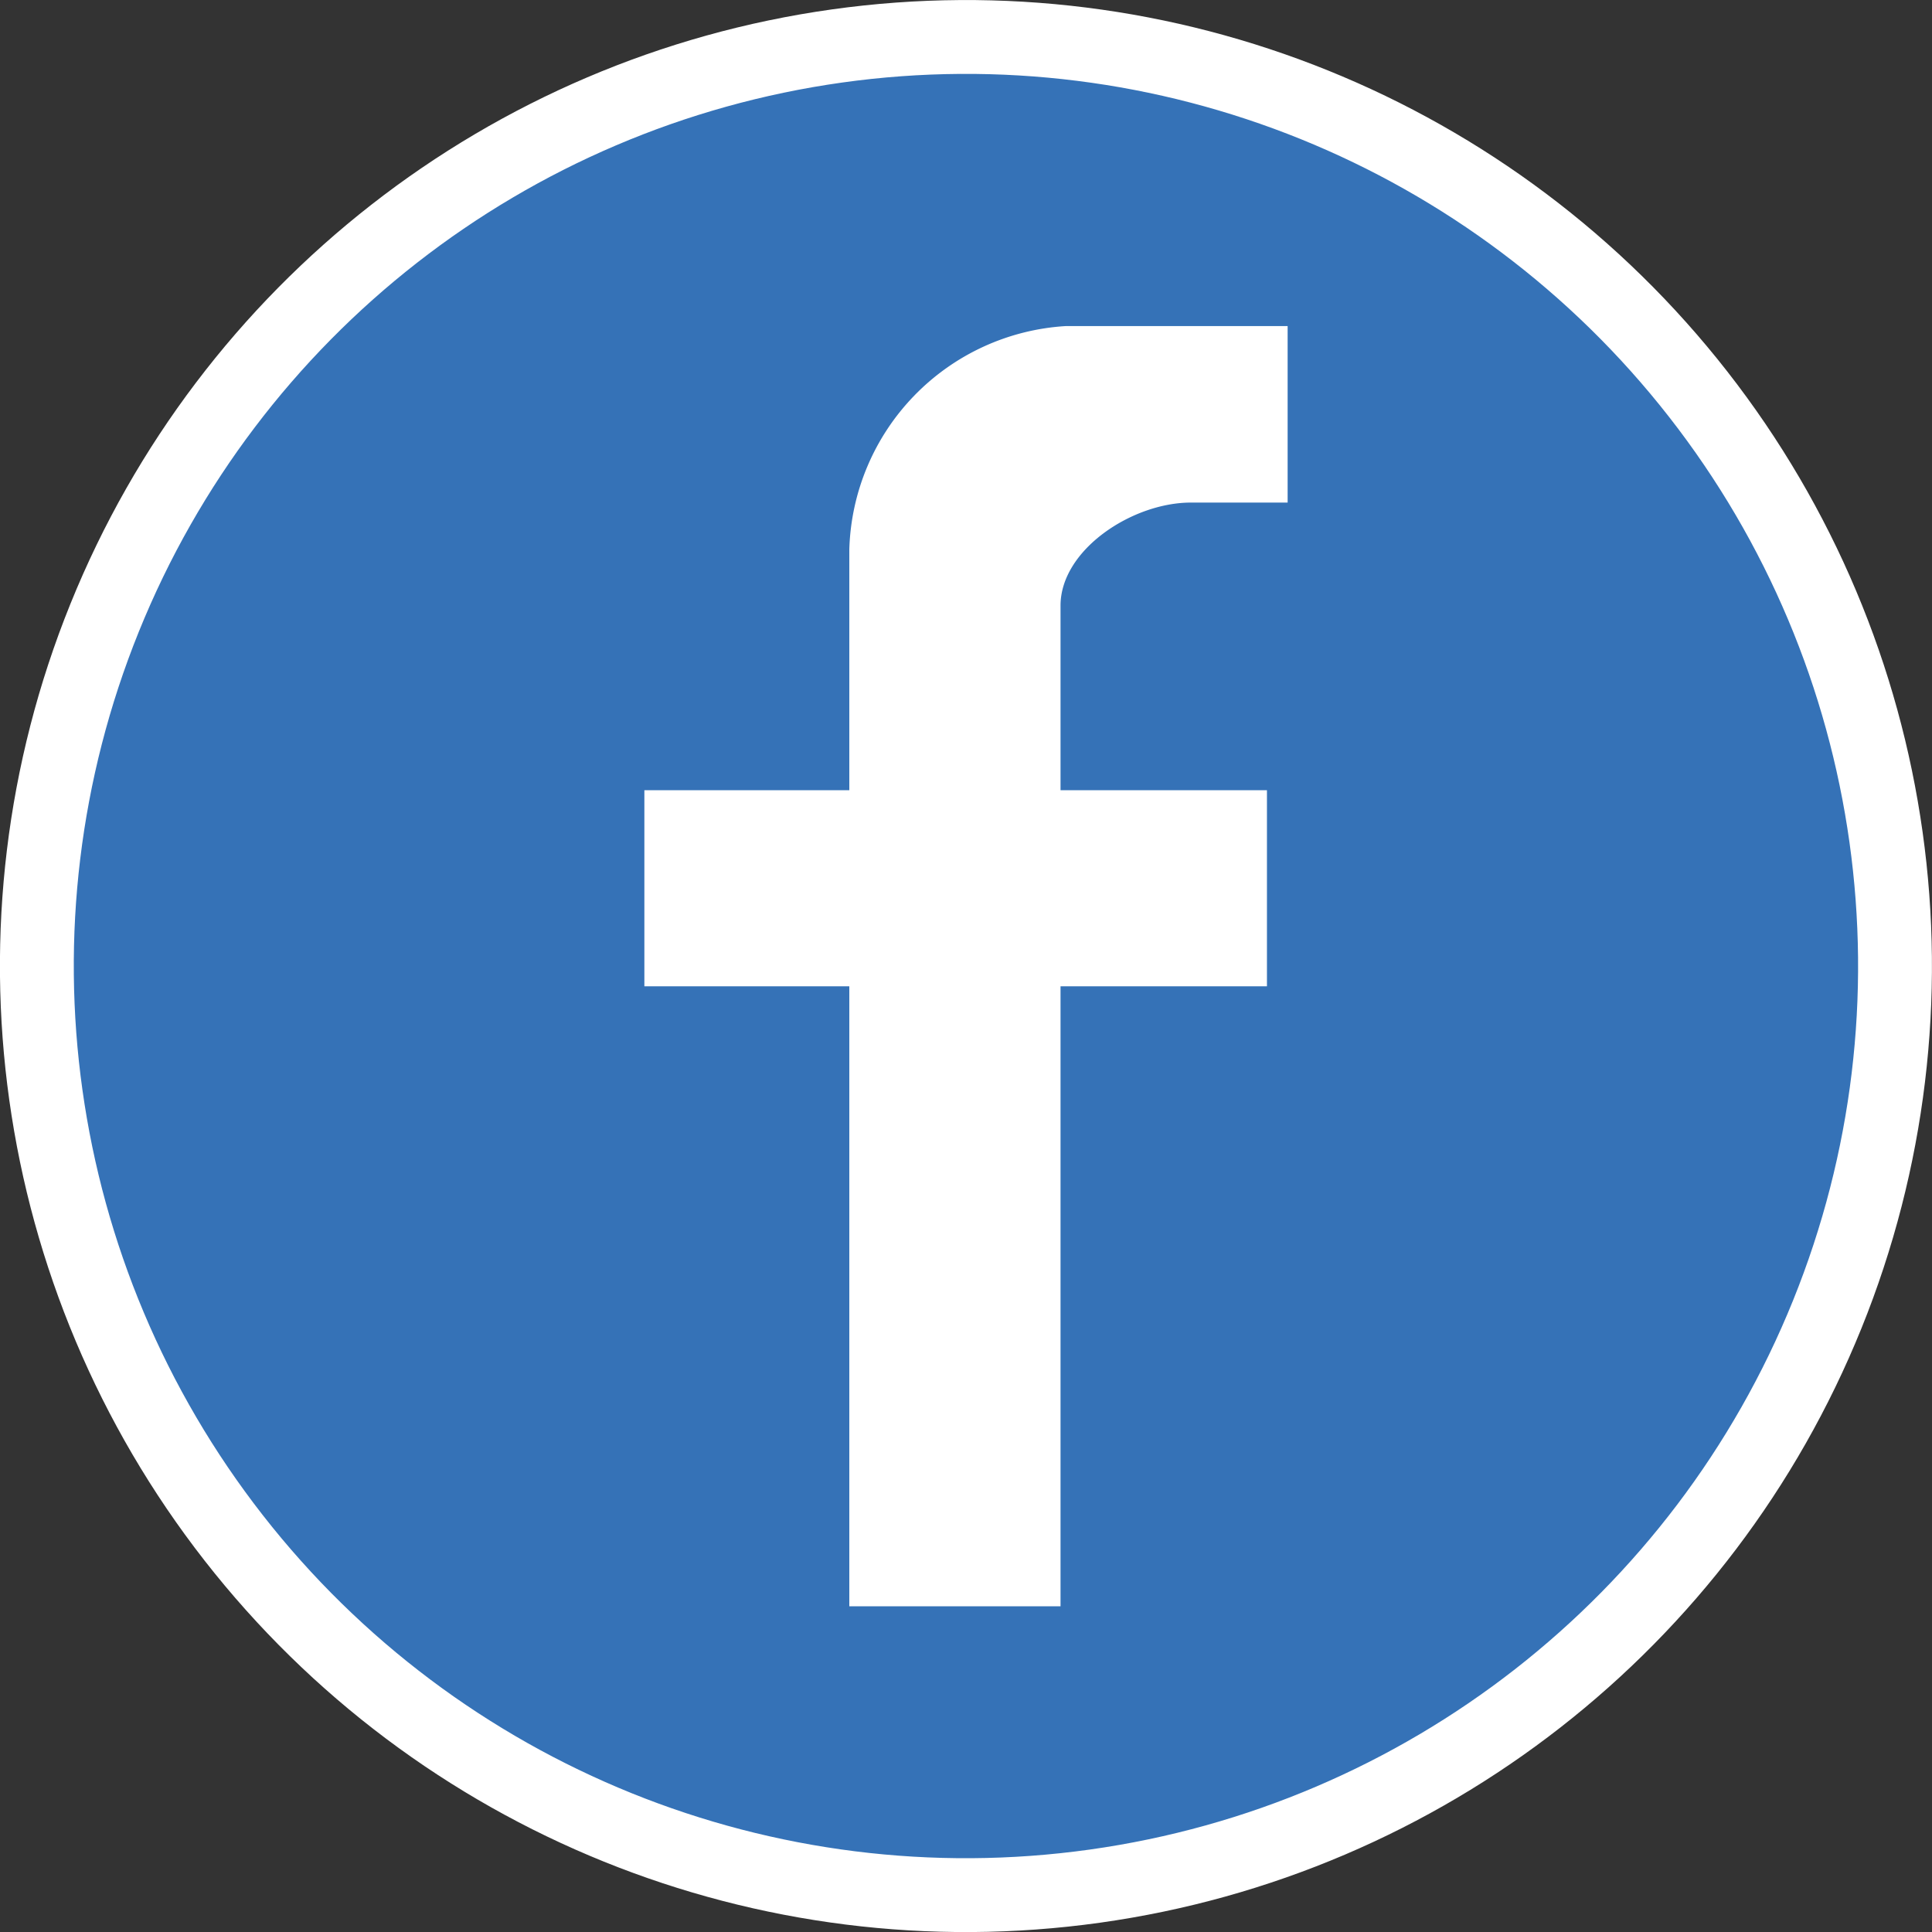 <svg xmlns="http://www.w3.org/2000/svg" viewBox="0 0 52.32 52.32">
  <rect x="0" y="0" width="52.32" height="52.32" fill="#333333" stroke="none"/>
  <defs>
    <style>
      .cls-1 {
        fill: #3572b7;
        stroke: #fff;
        stroke-miterlimit: 10;
        stroke-width: 2px;
      }

      .cls-2 {
        fill: #fff;
      }
    </style>
  </defs>
  <g id="Layer_2" data-name="Layer 2">
    <g id="デザイン">
      <circle class="cls-1" cx="26.16" cy="26.16" r="25.16" transform="translate(-10.56 21.64) rotate(-37.98)"/>
      <path class="cls-2" d="M28.72,43.5V26.71h5.59V21.4H28.72v-5c0-1.51,1.94-2.79,3.53-2.79h2.62V8.83h-6A6.24,6.24,0,0,0,23,14.88V21.4H17.45v5.31H23V43.5Z"/>
    </g>
  </g>
</svg>
